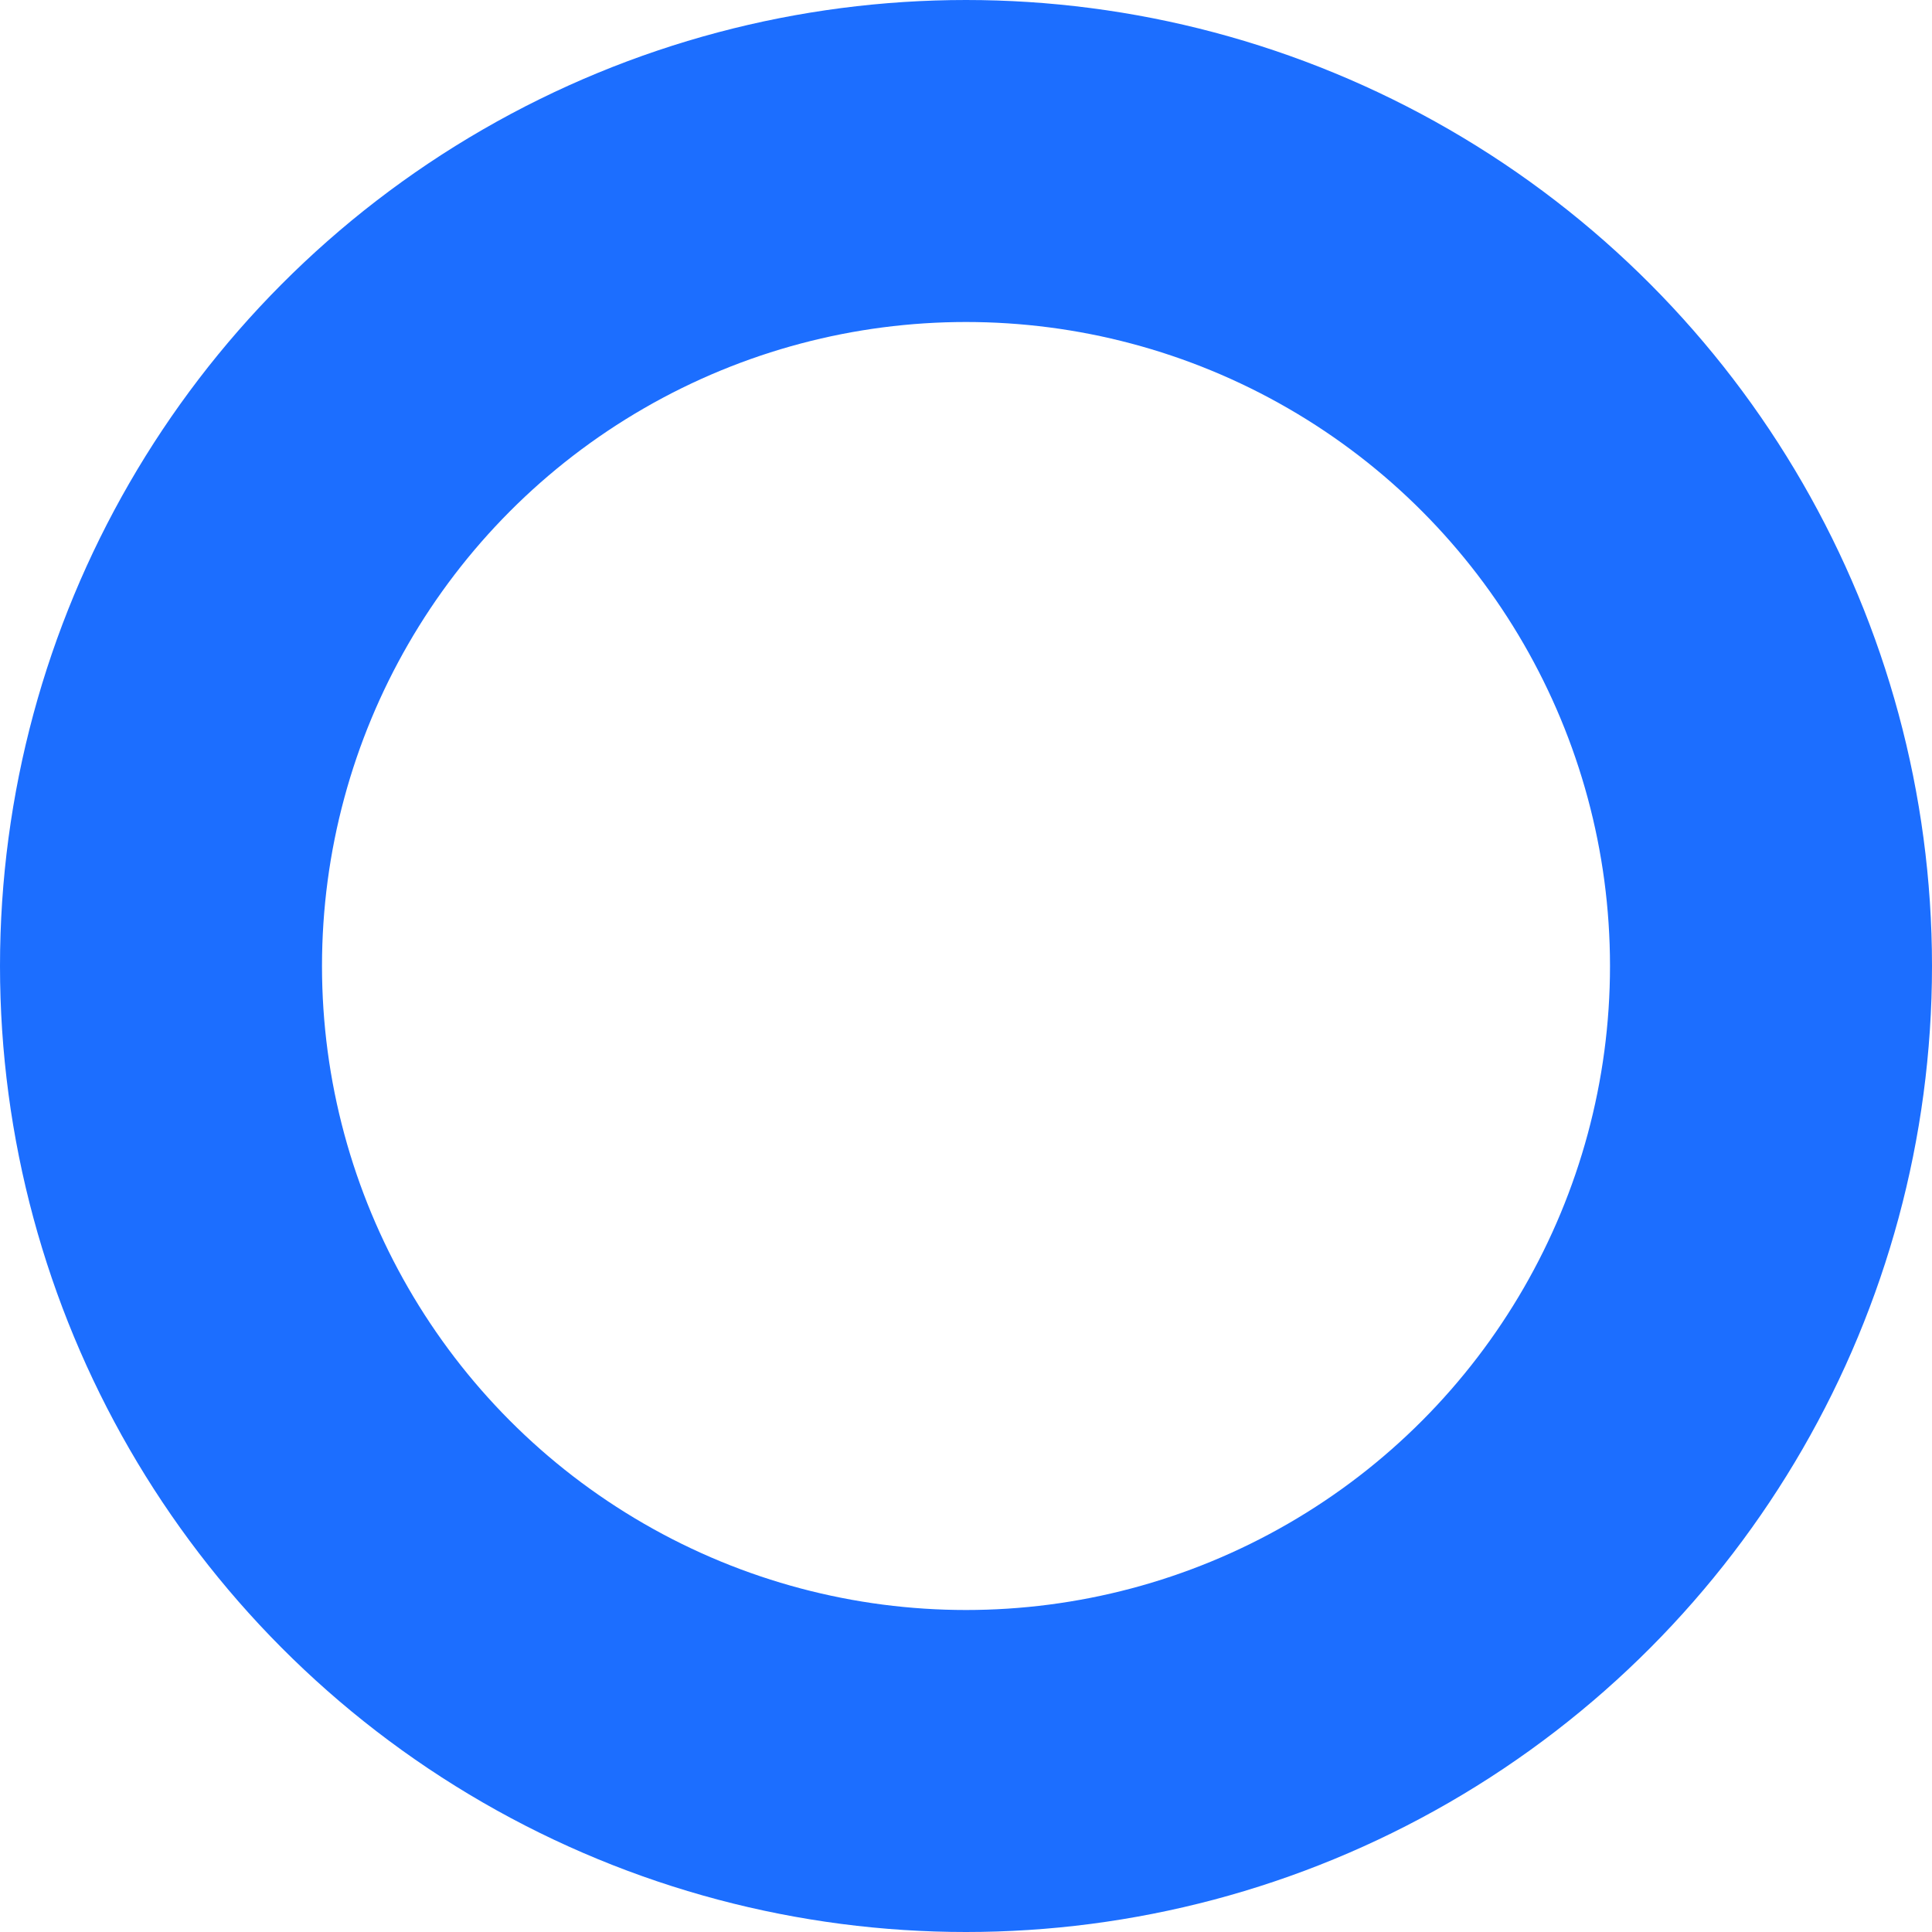<svg xmlns="http://www.w3.org/2000/svg" width="12" height="12" viewBox="0 0 12 12"><defs><style>.a,.c{fill:none;}.a{stroke:#1c6eff;stroke-width:2px;}.b{stroke:none;}</style></defs><g class="a"><circle class="b" cx="6" cy="6" r="6"/><circle class="c" cx="6" cy="6" r="5"/></g></svg>